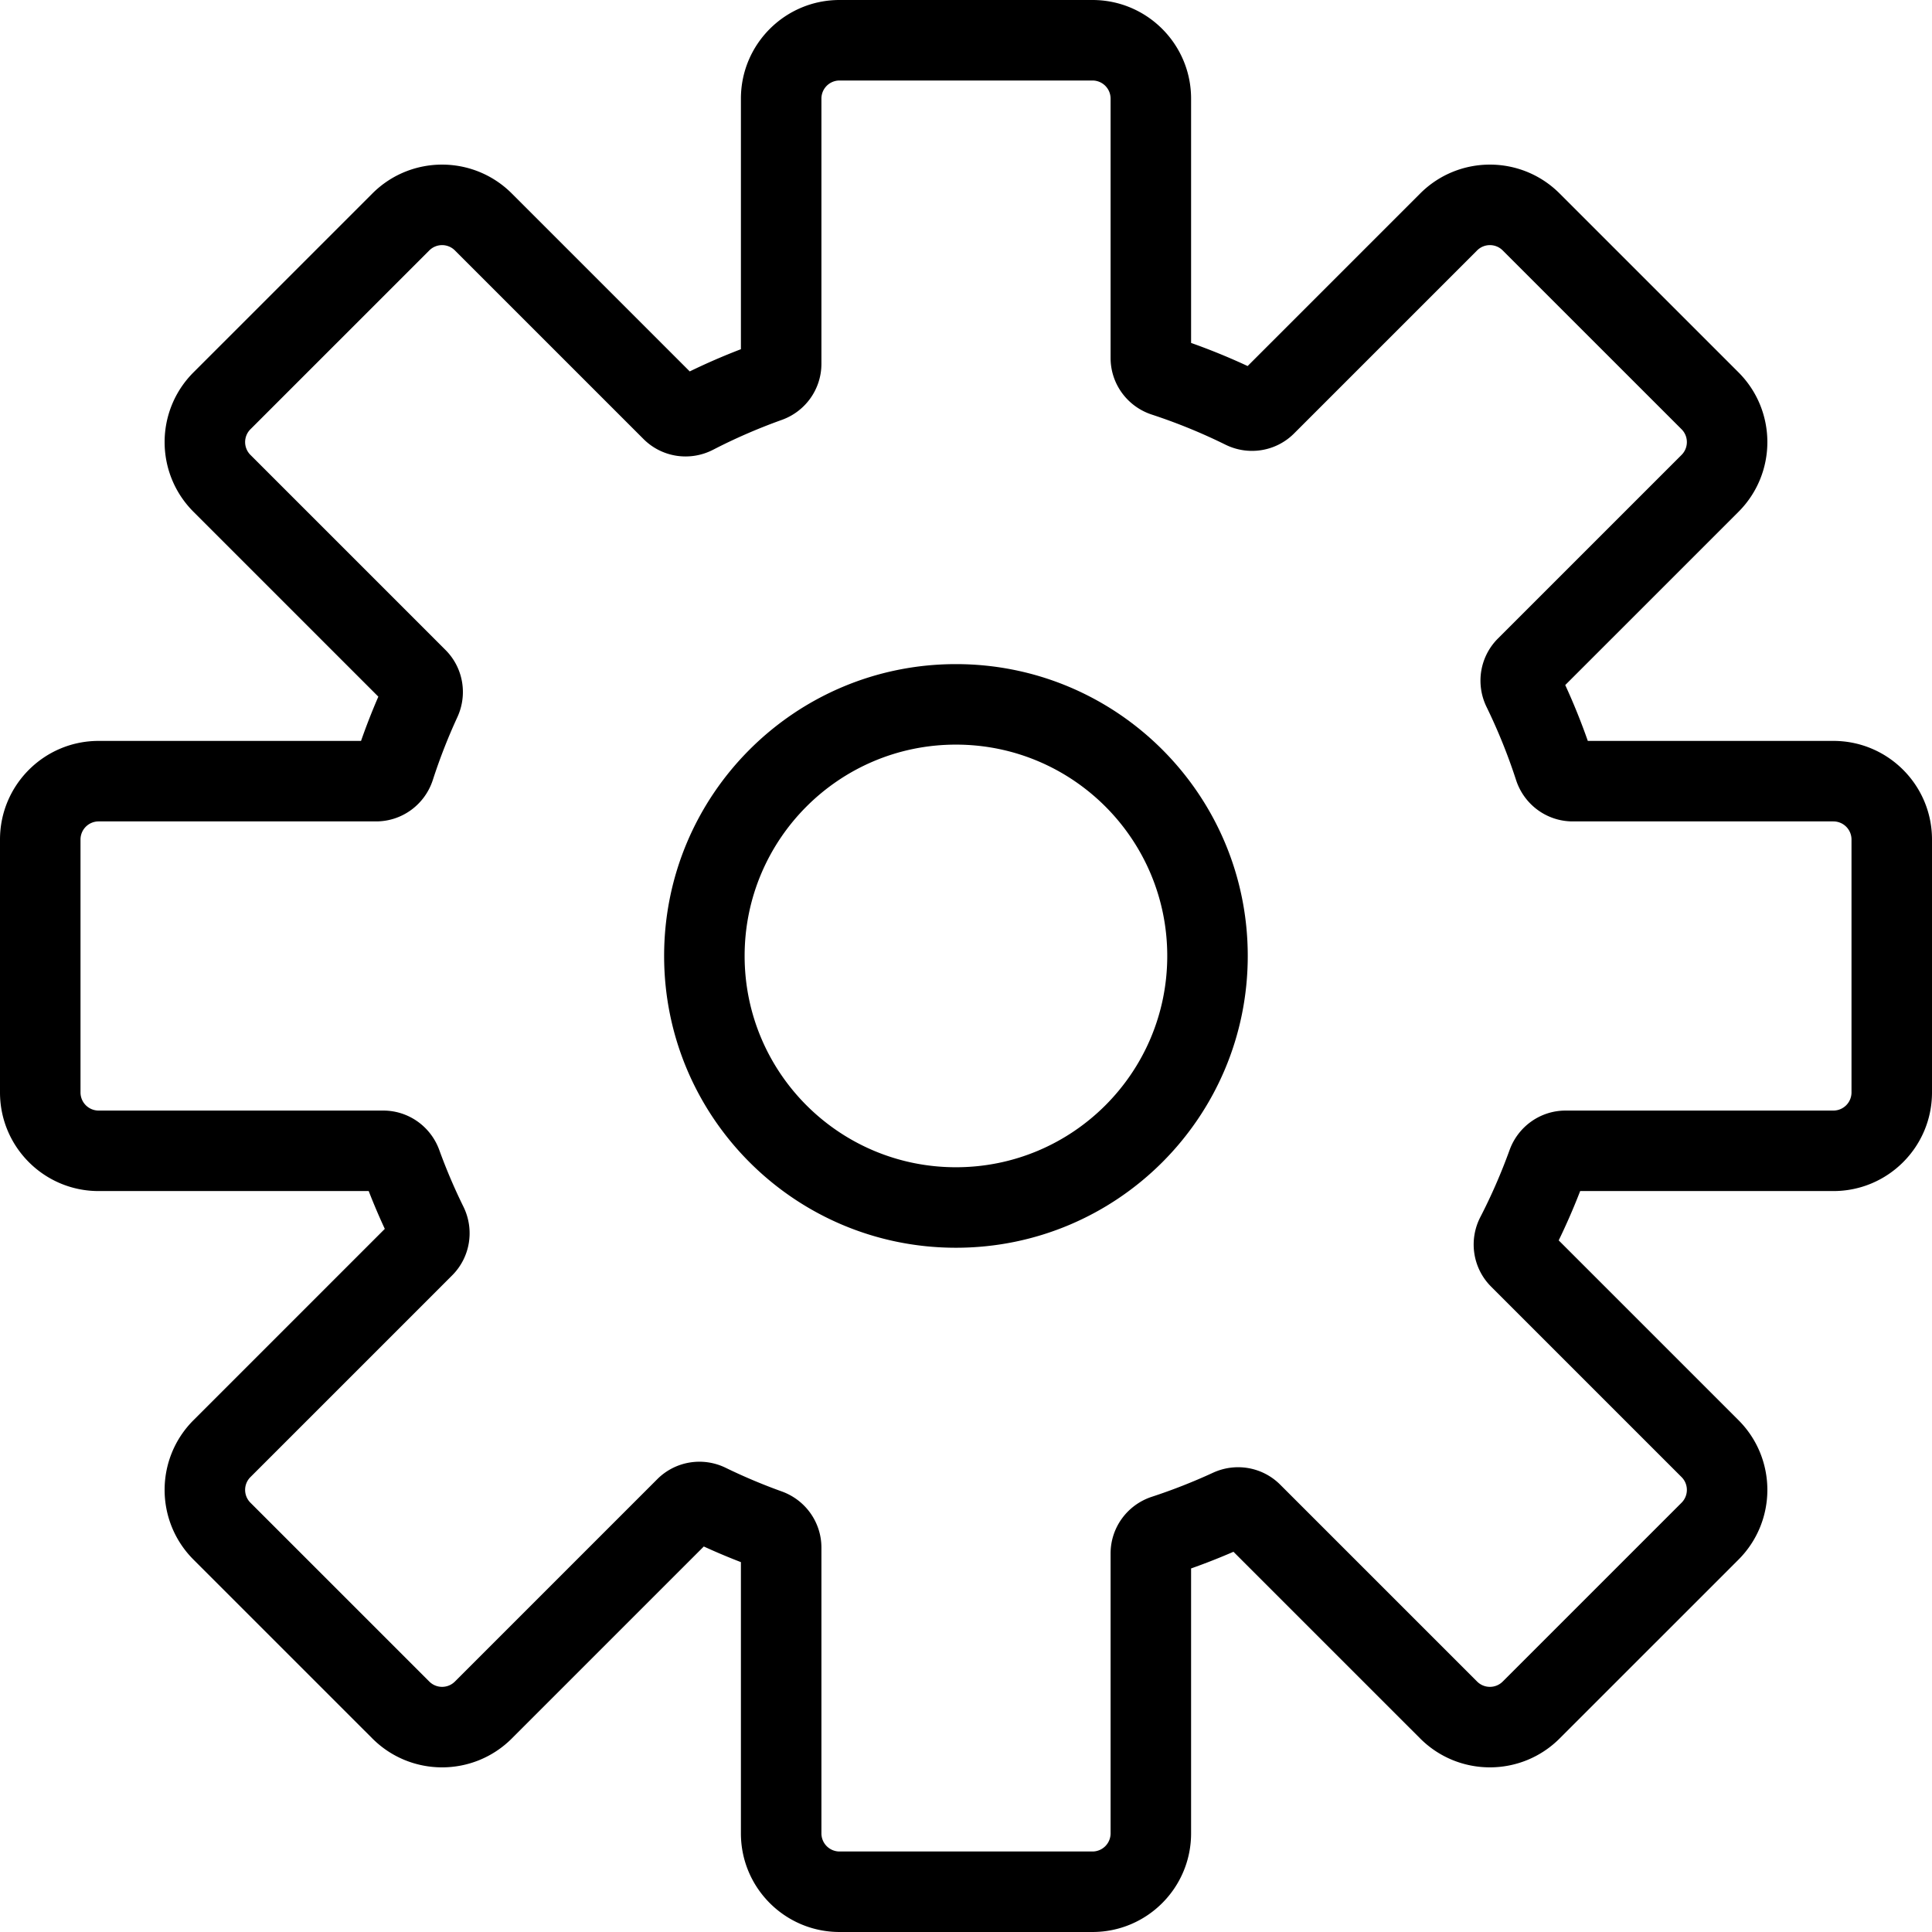 <?xml version="1.0" encoding="UTF-8" standalone="no"?>
<!-- Uploaded to: SVG Repo, www.svgrepo.com, Generator: SVG Repo Mixer Tools -->

<svg
   fill="#000000"
   width="768.001"
   height="767.999"
   viewBox="0 0 983.041 983.039"
   version="1.1"
   id="svg15089"
   sodipodi:docname="settings.svg"
   inkscape:version="1.2.2 (b0a8486, 2022-12-01)"
   xmlns:inkscape="http://www.inkscape.org/namespaces/inkscape"
   xmlns:sodipodi="http://sodipodi.sourceforge.net/DTD/sodipodi-0.dtd"
   xmlns="http://www.w3.org/2000/svg"
   xmlns:svg="http://www.w3.org/2000/svg">
  <defs
     id="defs15093" />
  <sodipodi:namedview
     id="namedview15091"
     pagecolor="#ffffff"
     bordercolor="#000000"
     borderopacity="0.25"
     inkscape:showpageshadow="2"
     inkscape:pageopacity="0.0"
     inkscape:pagecheckerboard="0"
     inkscape:deskcolor="#d1d1d1"
     showgrid="false"
     inkscape:zoom="0.295"
     inkscape:cx="383.05085"
     inkscape:cy="383.05085"
     inkscape:window-width="1309"
     inkscape:window-height="456"
     inkscape:window-x="47"
     inkscape:window-y="25"
     inkscape:window-maximized="0"
     inkscape:current-layer="svg15089" />
  <path
     d="M 932.861,417.95 H 800.236 c -13.219,0 -24.771,-8.566 -28.833,-21.056 a 287.154,287.154 0 0 0 -15.044,-37.243 c -5.623,-11.608 -3.402,-25.507 5.785,-34.725 l 93.467,-93.457 c 3.603,-3.606 3.603,-9.45 0.007,-13.049 l -91.012,-91.002 c -3.593,-3.596 -9.428,-3.596 -13.028,0.006 l -93.137,93.137 c -9.235,9.235 -23.241,11.437 -34.893,5.702 a 286.77,286.77 0 0 0 -37.487,-15.314 c -12.449,-4.069 -20.97,-15.623 -20.97,-28.808 V 50.18 a 9.221,9.221 0 0 0 -9.22,-9.22 H 427.173 a 9.221,9.221 0 0 0 -9.22,9.22 v 134.936 c 0,12.884 -8.139,24.247 -20.169,28.539 -12.09,4.337 -23.758,9.406 -34.928,15.18 -11.721,6.057 -26.027,3.952 -35.417,-5.438 l -95.973,-95.973 a 9.21,9.21 0 0 0 -13.035,10e-4 l -91.004,90.994 a 9.218,9.218 0 0 0 0,13.044 l 99.221,99.221 c 9.067,9.037 11.39,22.701 6.062,34.233 a 287.871,287.871 0 0 0 -12.483,31.962 c -4.053,12.493 -15.632,21.071 -28.861,21.071 H 50.183 a 9.221,9.221 0 0 0 -9.22,9.22 v 128.688 a 9.221,9.221 0 0 0 9.22,9.22 h 144.803 c 12.851,0 24.184,8.096 28.533,20.086 a 285.852,285.852 0 0 0 12.302,28.863 c 5.703,11.647 3.502,25.653 -5.737,34.892 L 127.421,751.582 c -3.597,3.594 -3.597,9.424 0.005,13.027 l 91.012,91.002 c 3.594,3.597 9.424,3.597 13.028,-0.006 L 334.474,752.597 c 9.215,-9.185 23.175,-11.413 34.781,-5.745 a 287.088,287.088 0 0 0 28.572,12.04 c 12.01,4.345 20.127,15.679 20.127,28.55 v 145.417 a 9.221,9.221 0 0 0 9.22,9.22 h 128.698 a 9.221,9.221 0 0 0 9.22,-9.22 V 790.426 c 0,-13.197 8.531,-24.752 20.982,-28.832 a 290.388,290.388 0 0 0 31.081,-12.211 c 11.534,-5.328 25.182,-3.01 34.226,6.034 l 100.205,100.195 c 3.593,3.596 9.428,3.596 13.028,-0.007 l 90.998,-90.988 c 3.602,-3.605 3.602,-9.444 0.006,-13.04 l -96.949,-96.949 c -9.367,-9.398 -11.469,-23.689 -5.42,-35.393 5.628,-10.907 10.588,-22.283 14.869,-34.1 4.355,-11.977 15.674,-20.056 28.509,-20.056 h 136.235 a 9.221,9.221 0 0 0 9.22,-9.22 V 427.171 a 9.221,9.221 0 0 0 -9.22,-9.22 z m 0,-40.96 c 27.713,0 50.18,22.467 50.18,50.18 v 128.688 c 0,27.713 -22.467,50.18 -50.18,50.18 H 804.023 a 329.929,329.929 0 0 1 -10.926,25.092 l 91.482,91.482 c 19.589,19.589 19.589,51.354 -10e-4,70.961 l -90.998,90.988 c -19.592,19.609 -51.381,19.609 -70.966,0.007 L 627.61,789.574 a 331.648,331.648 0 0 1 -21.562,8.483 v 134.802 c 0,27.713 -22.467,50.18 -50.18,50.18 H 427.17 c -27.713,0 -50.18,-22.467 -50.18,-50.18 V 794.841 a 327.445,327.445 0 0 1 -18.881,-7.956 l -97.683,97.683 c -19.601,19.601 -51.375,19.601 -70.959,10e-4 L 98.461,793.573 c -19.601,-19.601 -19.601,-51.375 0,-70.96 l 97.335,-97.335 a 326.356,326.356 0 0 1 -8.191,-19.24 H 50.18 C 22.467,606.038 0,583.571 0,555.858 V 427.17 c 0,-27.713 22.467,-50.18 50.18,-50.18 h 133.523 a 328.832,328.832 0 0 1 8.805,-22.517 L 98.461,260.426 c -19.6,-19.6 -19.6,-51.37 0.001,-70.971 L 189.46,98.467 c 19.591,-19.608 51.365,-19.608 70.966,-0.006 l 90.524,90.524 a 328.546,328.546 0 0 1 26.041,-11.3 V 50.18 C 376.991,22.467 399.458,0 427.171,0 h 128.698 c 27.713,0 50.18,22.467 50.18,50.18 v 124.312 a 327.958,327.958 0 0 1 28.775,11.758 L 722.608,98.466 C 742.2,78.857 773.989,78.857 793.573,98.459 l 91.012,91.002 c 19.582,19.599 19.582,51.359 -0.007,70.965 l -88.152,88.143 a 327.948,327.948 0 0 1 11.487,28.421 H 932.86 Z m -297.98,109.409 c 0,82.007 -66.473,148.48 -148.48,148.48 -82.007,0 -148.48,-66.473 -148.48,-148.48 0,-82.007 66.473,-148.48 148.48,-148.48 82.007,0 148.48,66.473 148.48,148.48 z m -40.96,0 c 0,-59.386 -48.134,-107.52 -107.52,-107.52 -59.386,0 -107.52,48.134 -107.52,107.52 0,59.386 48.134,107.52 107.52,107.52 59.386,0 107.52,-48.134 107.52,-107.52 z"
     id="path15087" />
</svg>
